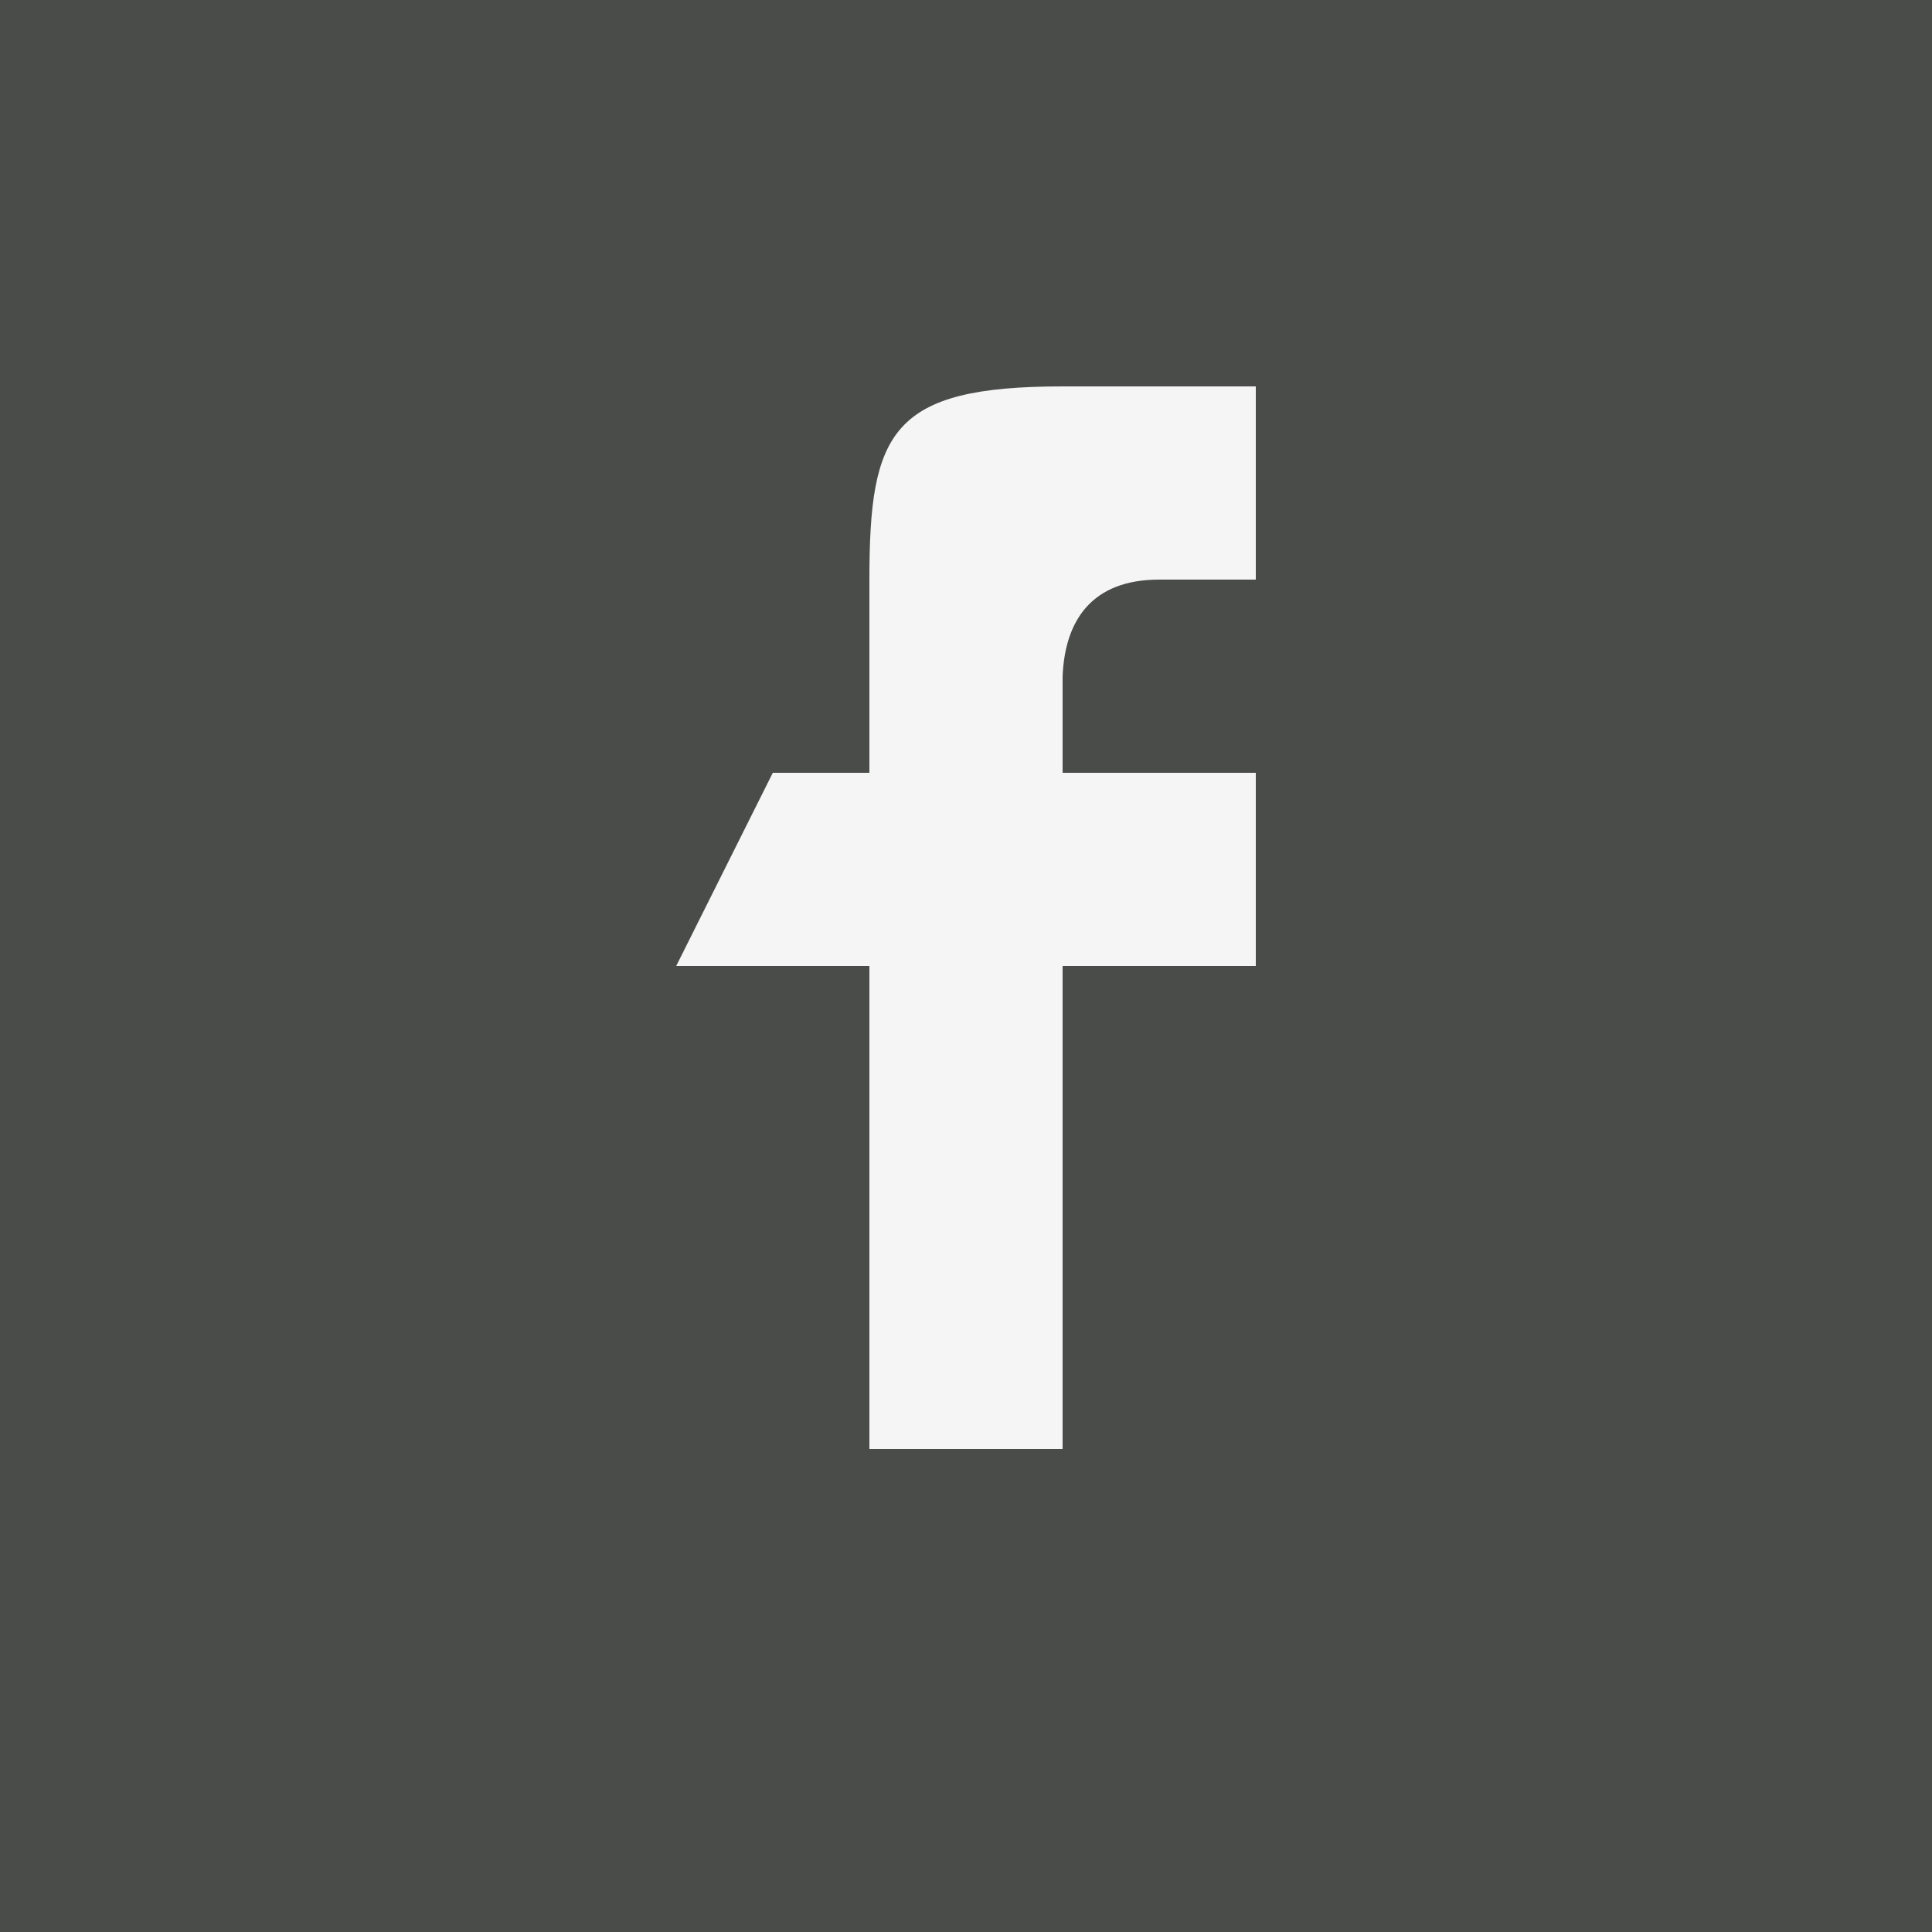 <?xml version="1.0" encoding="UTF-8" standalone="no"?>
<svg width="20px" height="20px" viewBox="0 0 20 20" version="1.1" xmlns="http://www.w3.org/2000/svg" xmlns:xlink="http://www.w3.org/1999/xlink" xmlns:sketch="http://www.bohemiancoding.com/sketch/ns">
    <rect x="0" y="0" width="20" height="20" fill="#808080" stroke="none"/>
    <!-- Generator: Sketch 3.1.1 (8761) - http://www.bohemiancoding.com/sketch -->
    <title>Facebook 2</title>
    <desc>Created with Sketch.</desc>
    <defs>
        <rect id="path-1" x="-4" y="2660" width="1456" height="451"></rect>
    </defs>
    <g id="Main" stroke="none" stroke-width="1" fill="none" fill-rule="evenodd" sketch:type="MSPage">
        <g id="-1441" sketch:type="MSArtboardGroup" transform="translate(-935, -2990)">
            <g id="Rectangle-36">
                <use fill="none" sketch:type="MSShapeGroup" xlink:href="#path-1"></use>
                <use fill="none" xlink:href="#path-1"></use>
                <use fill="none" xlink:href="#path-1"></use>
                <use fill="#F5F5F5" fill-rule="evenodd" xlink:href="#path-1"></use>
                <use fill="none" xlink:href="#path-1"></use>
            </g>
            <path d="M935,2990 L935,3010 L955,3010 L955,2990 L935,2990 Z M944,3005 L944,3000 L942,3000 L943,2998 L944,2998 L944,2996 C944,2994.471 944.223,2994 946,2994 L948,2994 L948,2996 L947,2996 C946.299,2996 946.024,2996.426 946,2997 L946,2998 L948,2998 L948,3000 L946,3000 L946,3005 L944,3005 Z" id="Facebook-2" fill="#494C49" sketch:type="MSShapeGroup"></path>
        </g>
    </g>
</svg>